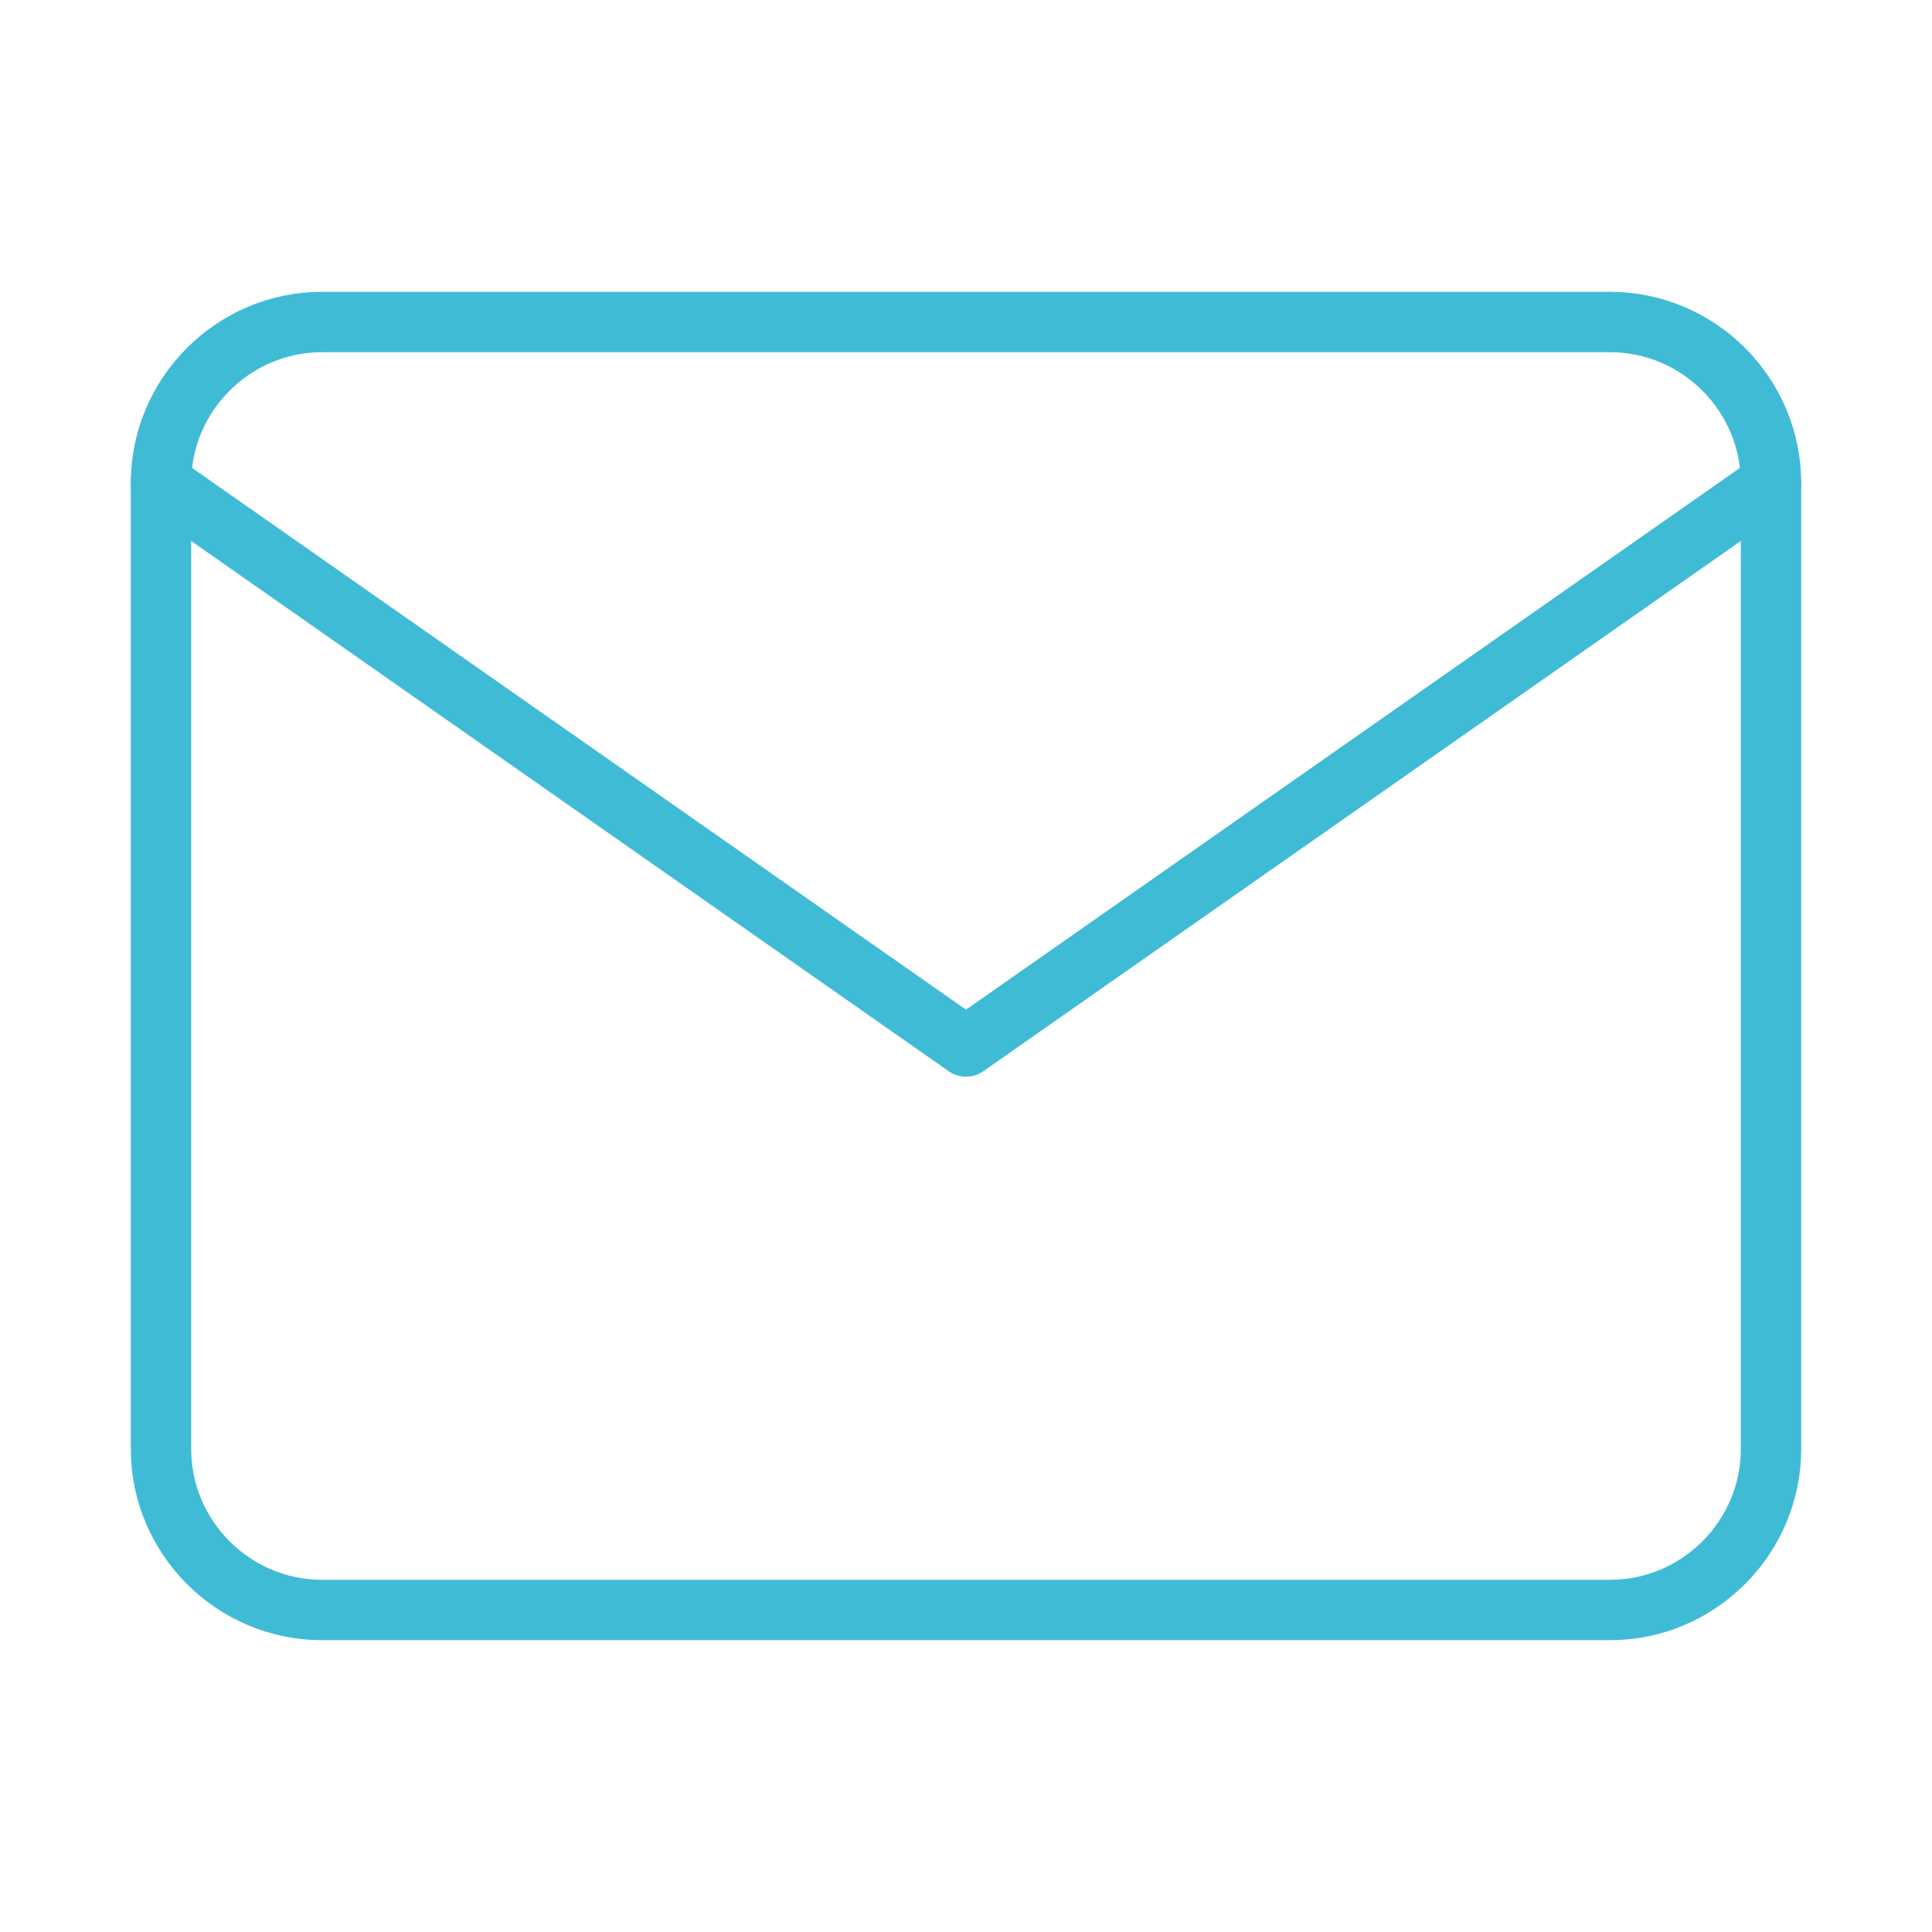 <?xml version="1.0" encoding="UTF-8"?><svg width="24" height="24" viewBox="0 0 24 24" fill="none" xmlns="http://www.w3.org/2000/svg">
<g id="Icons/Stericycle">
<path id="Vector" d="M4 4H20C21.1 4 22 4.9 22 6V18C22 19.1 21.1 20 20 20H4C2.9 20 2 19.1 2 18V6C2 4.9 2.9 4 4 4Z" stroke="#40BBD5" stroke-width="0.75" stroke-linecap="round" stroke-linejoin="round"/>
<path id="Vector_2" d="M22 6L12 13L2 6" stroke="#40BBD5" stroke-width="0.75" stroke-linecap="round" stroke-linejoin="round"/>
</g>
</svg>
